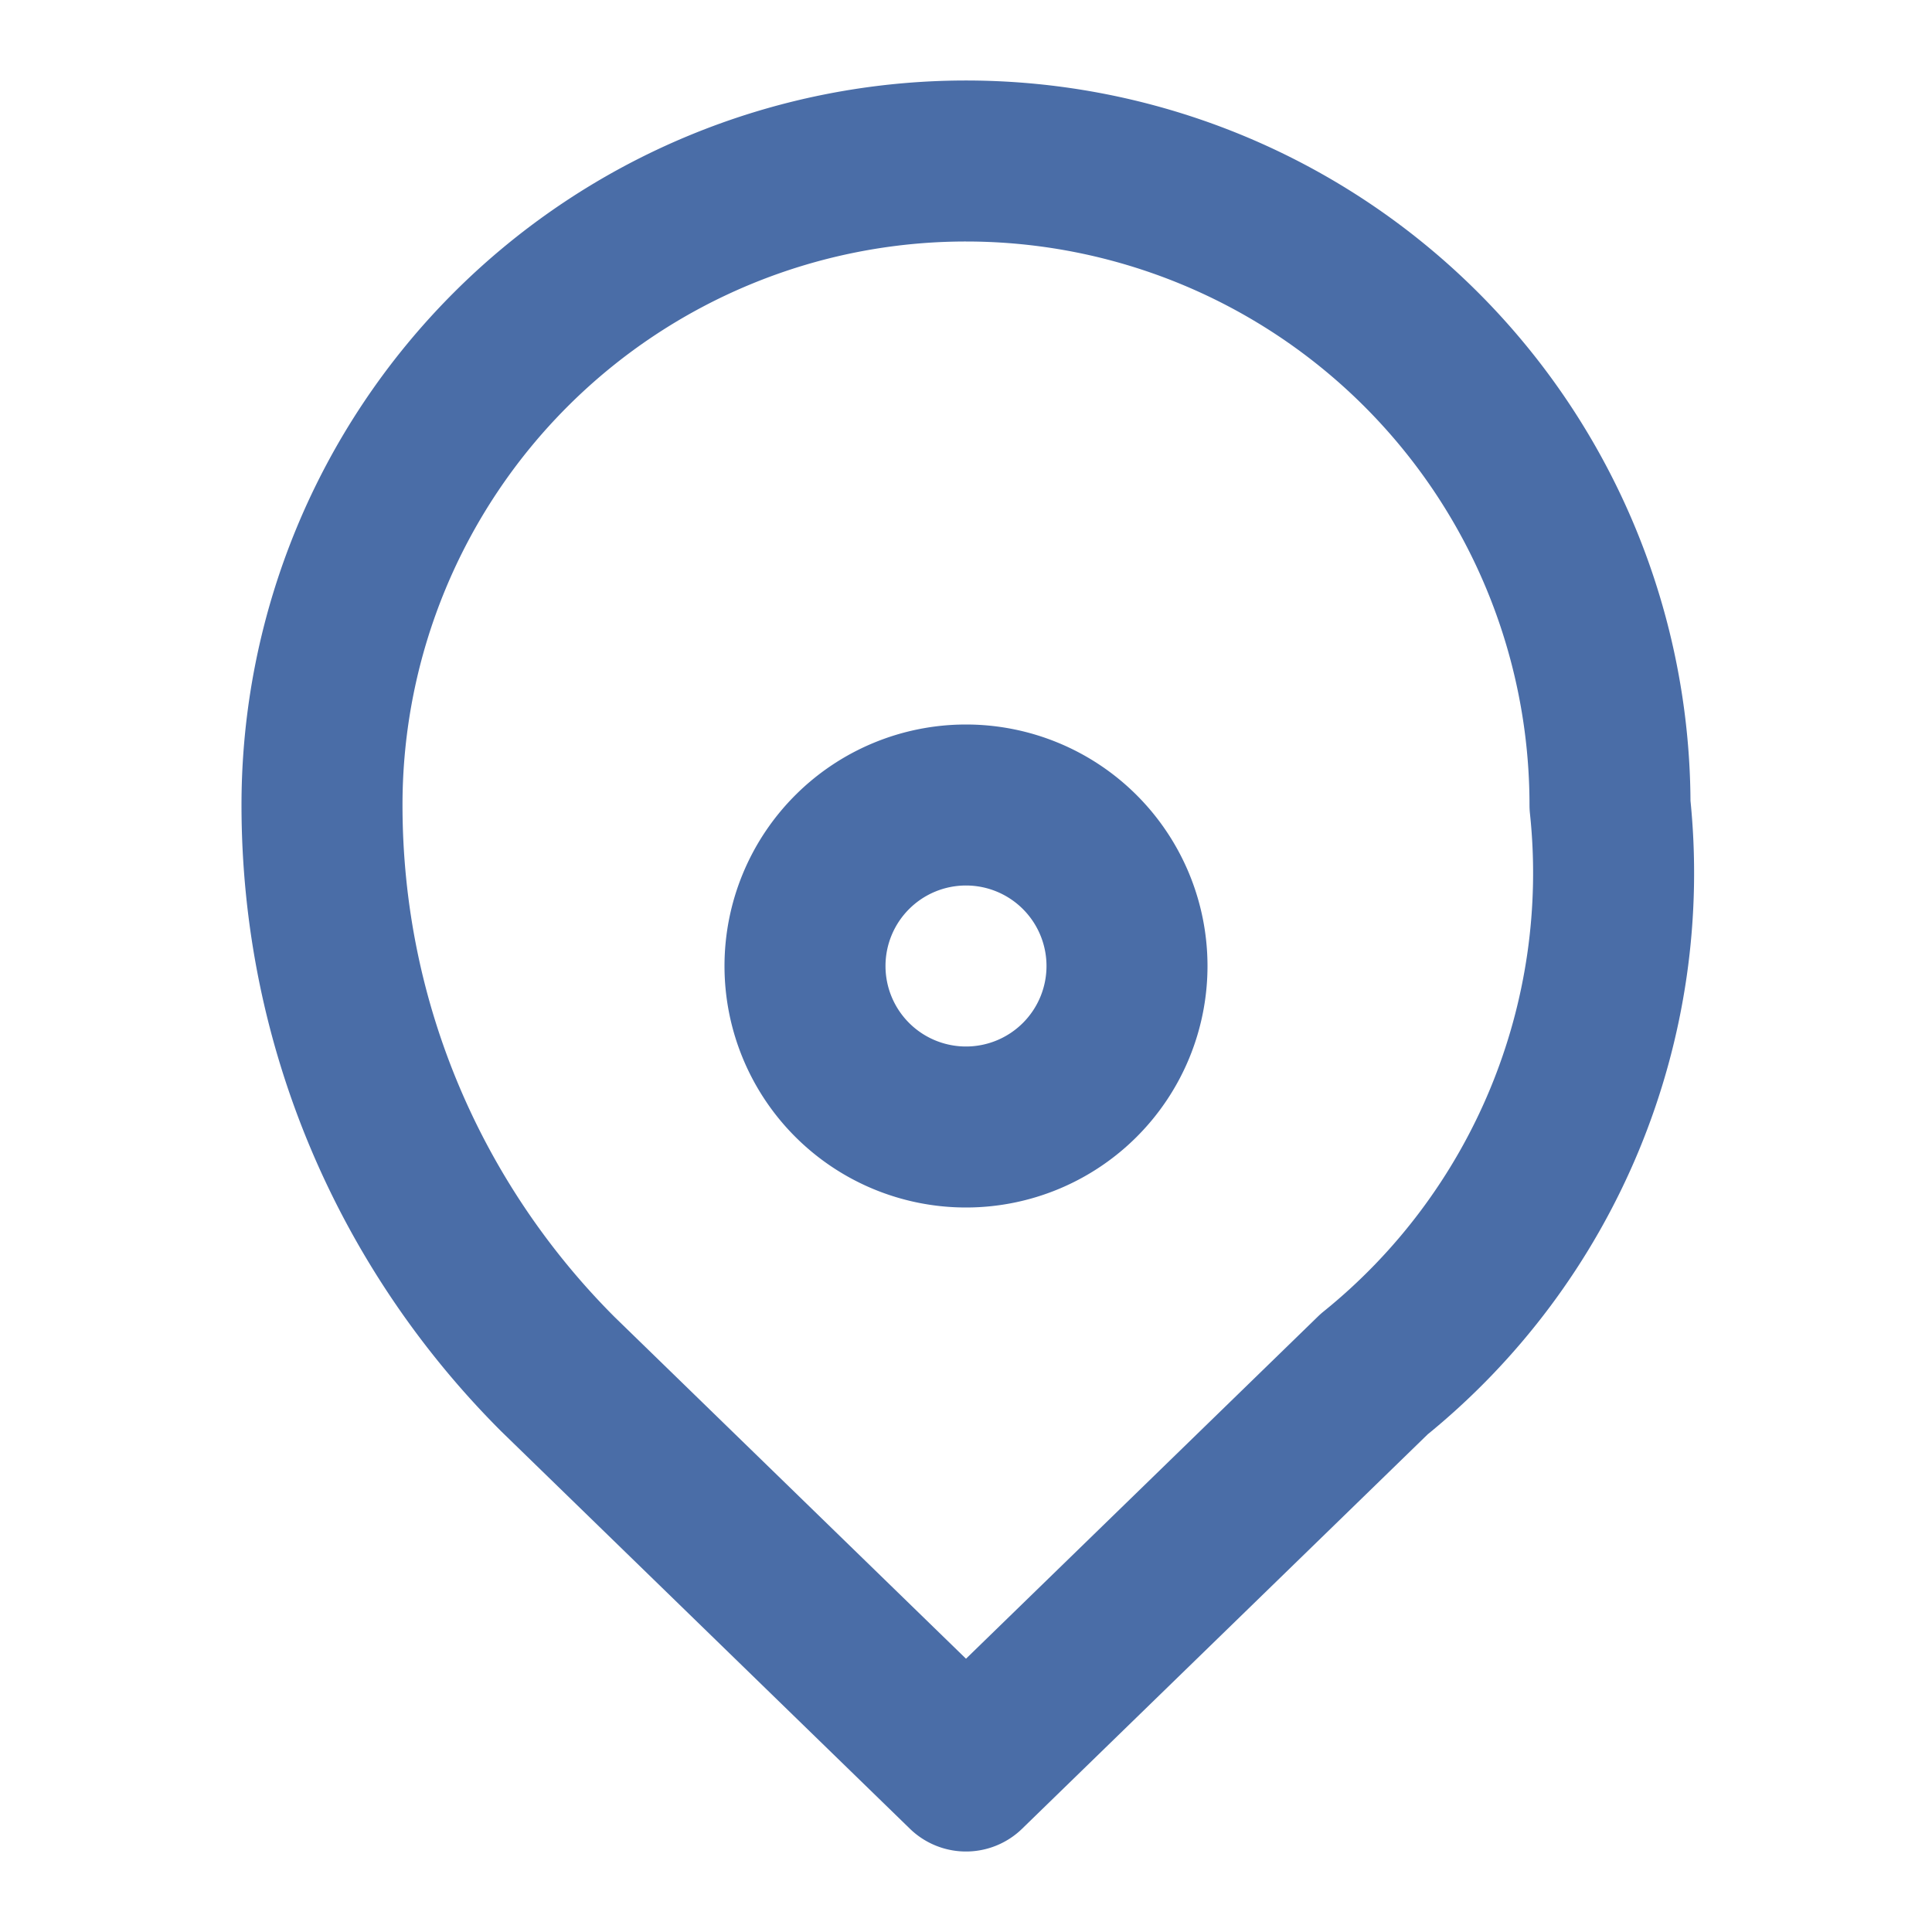 <svg xmlns="http://www.w3.org/2000/svg" viewBox="0 0 24 24" fill="none" stroke="#4a6da7" stroke-width="2" stroke-linecap="round" stroke-linejoin="round">
  <path d="M12 2a8 8 0 0 0-8 8c0 2.76 1.12 5.26 2.93 7.07L12 22l5.07-4.93A8 8 0 0 0 20 10a8 8 0 0 0-8-8z"/>
  <path d="M12 14a2 2 0 1 0 0-4 2 2 0 0 0 0 4z"/>
</svg> 